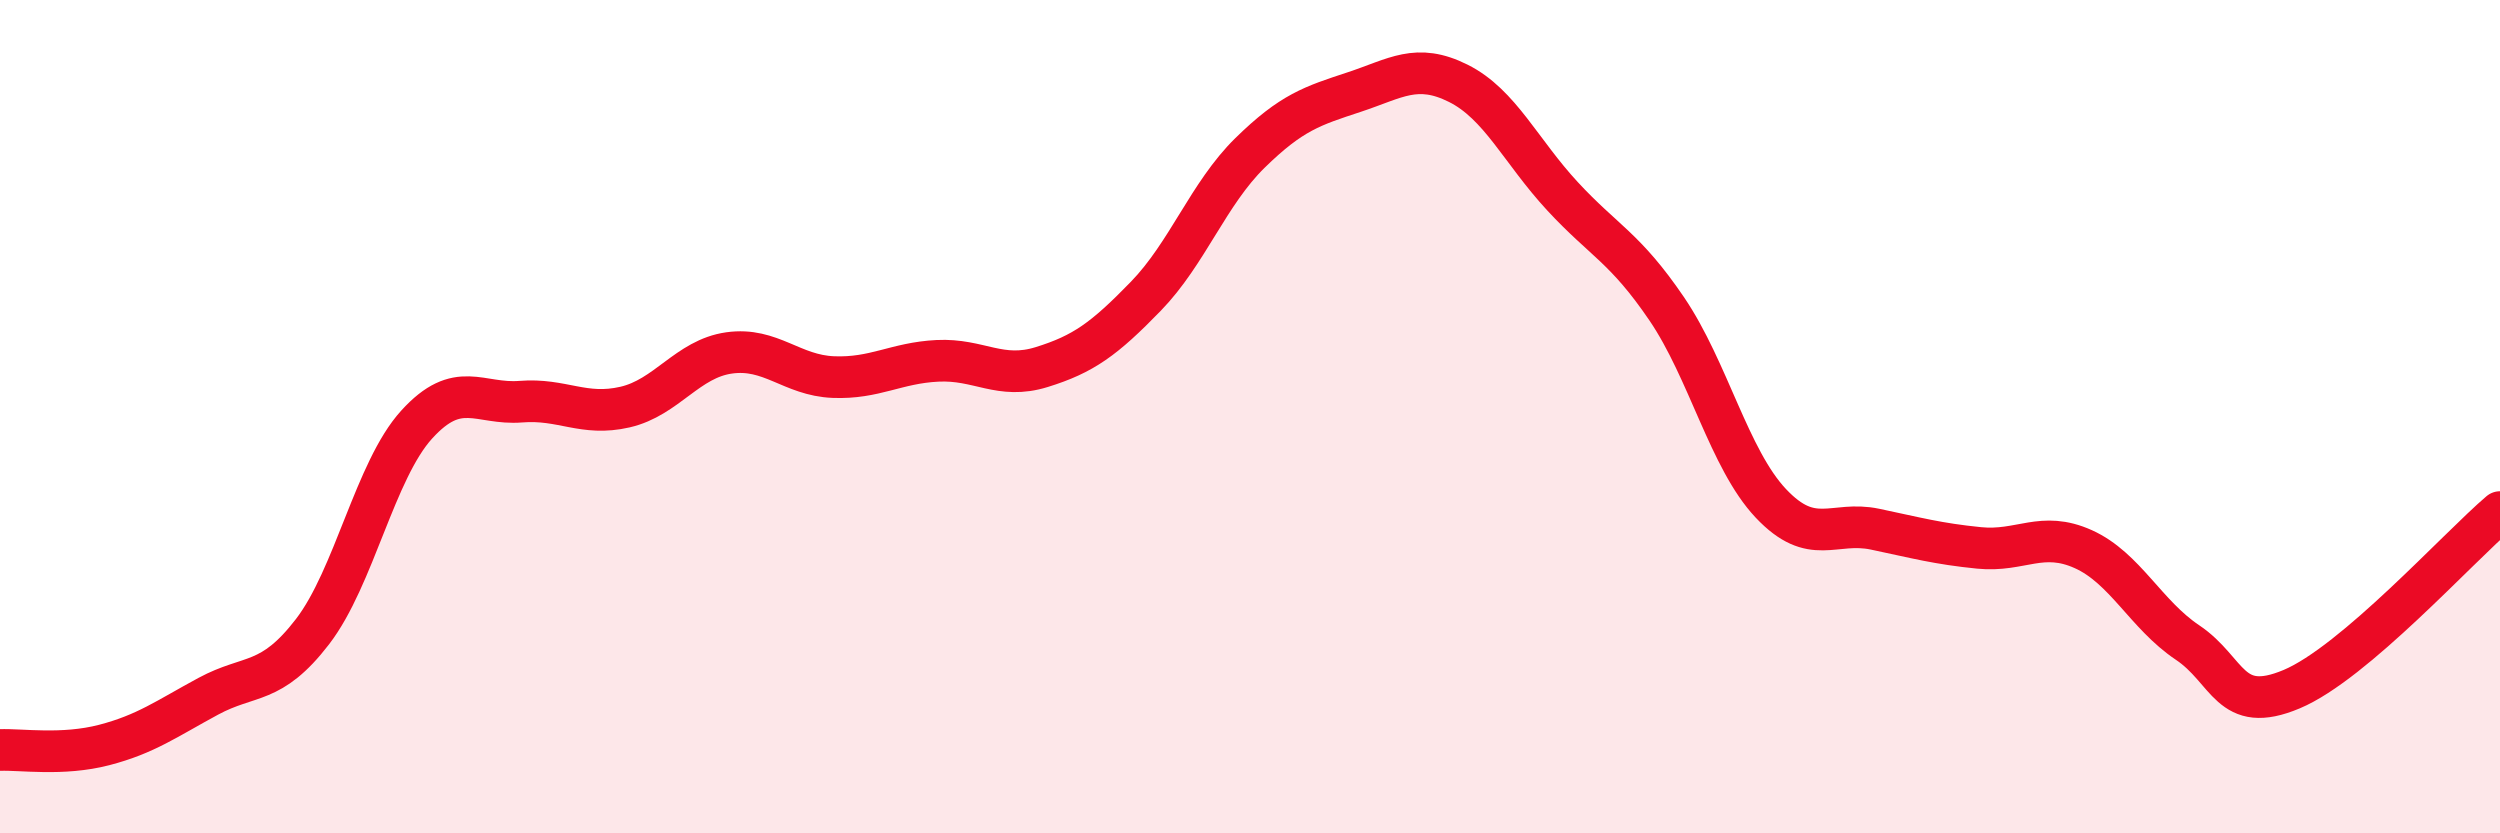 
    <svg width="60" height="20" viewBox="0 0 60 20" xmlns="http://www.w3.org/2000/svg">
      <path
        d="M 0,18 C 0.5,17.98 1.5,18.14 2.5,17.88 C 3.5,17.62 4,17.25 5,16.71 C 6,16.17 6.5,16.46 7.5,15.16 C 8.5,13.86 9,11.29 10,10.19 C 11,9.09 11.5,9.72 12.5,9.64 C 13.5,9.56 14,10 15,9.77 C 16,9.54 16.5,8.61 17.5,8.47 C 18.5,8.33 19,9.01 20,9.05 C 21,9.09 21.5,8.71 22.5,8.66 C 23.5,8.61 24,9.12 25,8.81 C 26,8.5 26.5,8.14 27.5,7.11 C 28.5,6.08 29,4.65 30,3.67 C 31,2.69 31.5,2.54 32.5,2.21 C 33.5,1.88 34,1.5 35,2 C 36,2.5 36.5,3.63 37.5,4.71 C 38.5,5.79 39,5.94 40,7.41 C 41,8.88 41.5,11.02 42.5,12.08 C 43.5,13.14 44,12.49 45,12.7 C 46,12.91 46.5,13.05 47.5,13.15 C 48.5,13.25 49,12.73 50,13.18 C 51,13.63 51.5,14.75 52.5,15.42 C 53.5,16.09 53.5,17.17 55,16.54 C 56.5,15.91 59,13.14 60,12.29L60 20L0 20Z"
        fill="#EB0A25"
        opacity="0.1"
        stroke-linecap="round"
        stroke-linejoin="round"
      />
      <path
        d="M 0,18 C 0.5,17.98 1.5,18.14 2.5,17.88 C 3.5,17.62 4,17.25 5,16.71 C 6,16.17 6.5,16.46 7.5,15.16 C 8.5,13.86 9,11.29 10,10.19 C 11,9.09 11.5,9.72 12.5,9.64 C 13.5,9.56 14,10 15,9.77 C 16,9.54 16.5,8.61 17.5,8.47 C 18.5,8.33 19,9.01 20,9.05 C 21,9.09 21.5,8.71 22.5,8.66 C 23.5,8.61 24,9.12 25,8.81 C 26,8.5 26.5,8.14 27.5,7.11 C 28.5,6.08 29,4.65 30,3.67 C 31,2.69 31.5,2.54 32.5,2.21 C 33.5,1.88 34,1.5 35,2 C 36,2.5 36.5,3.63 37.5,4.71 C 38.5,5.79 39,5.94 40,7.41 C 41,8.88 41.5,11.02 42.5,12.08 C 43.5,13.14 44,12.49 45,12.7 C 46,12.91 46.5,13.05 47.5,13.15 C 48.5,13.25 49,12.73 50,13.18 C 51,13.63 51.5,14.75 52.5,15.42 C 53.5,16.09 53.5,17.17 55,16.54 C 56.5,15.91 59,13.14 60,12.29"
        stroke="#EB0A25"
        stroke-width="1"
        fill="none"
        stroke-linecap="round"
        stroke-linejoin="round"
      />
    </svg>
  